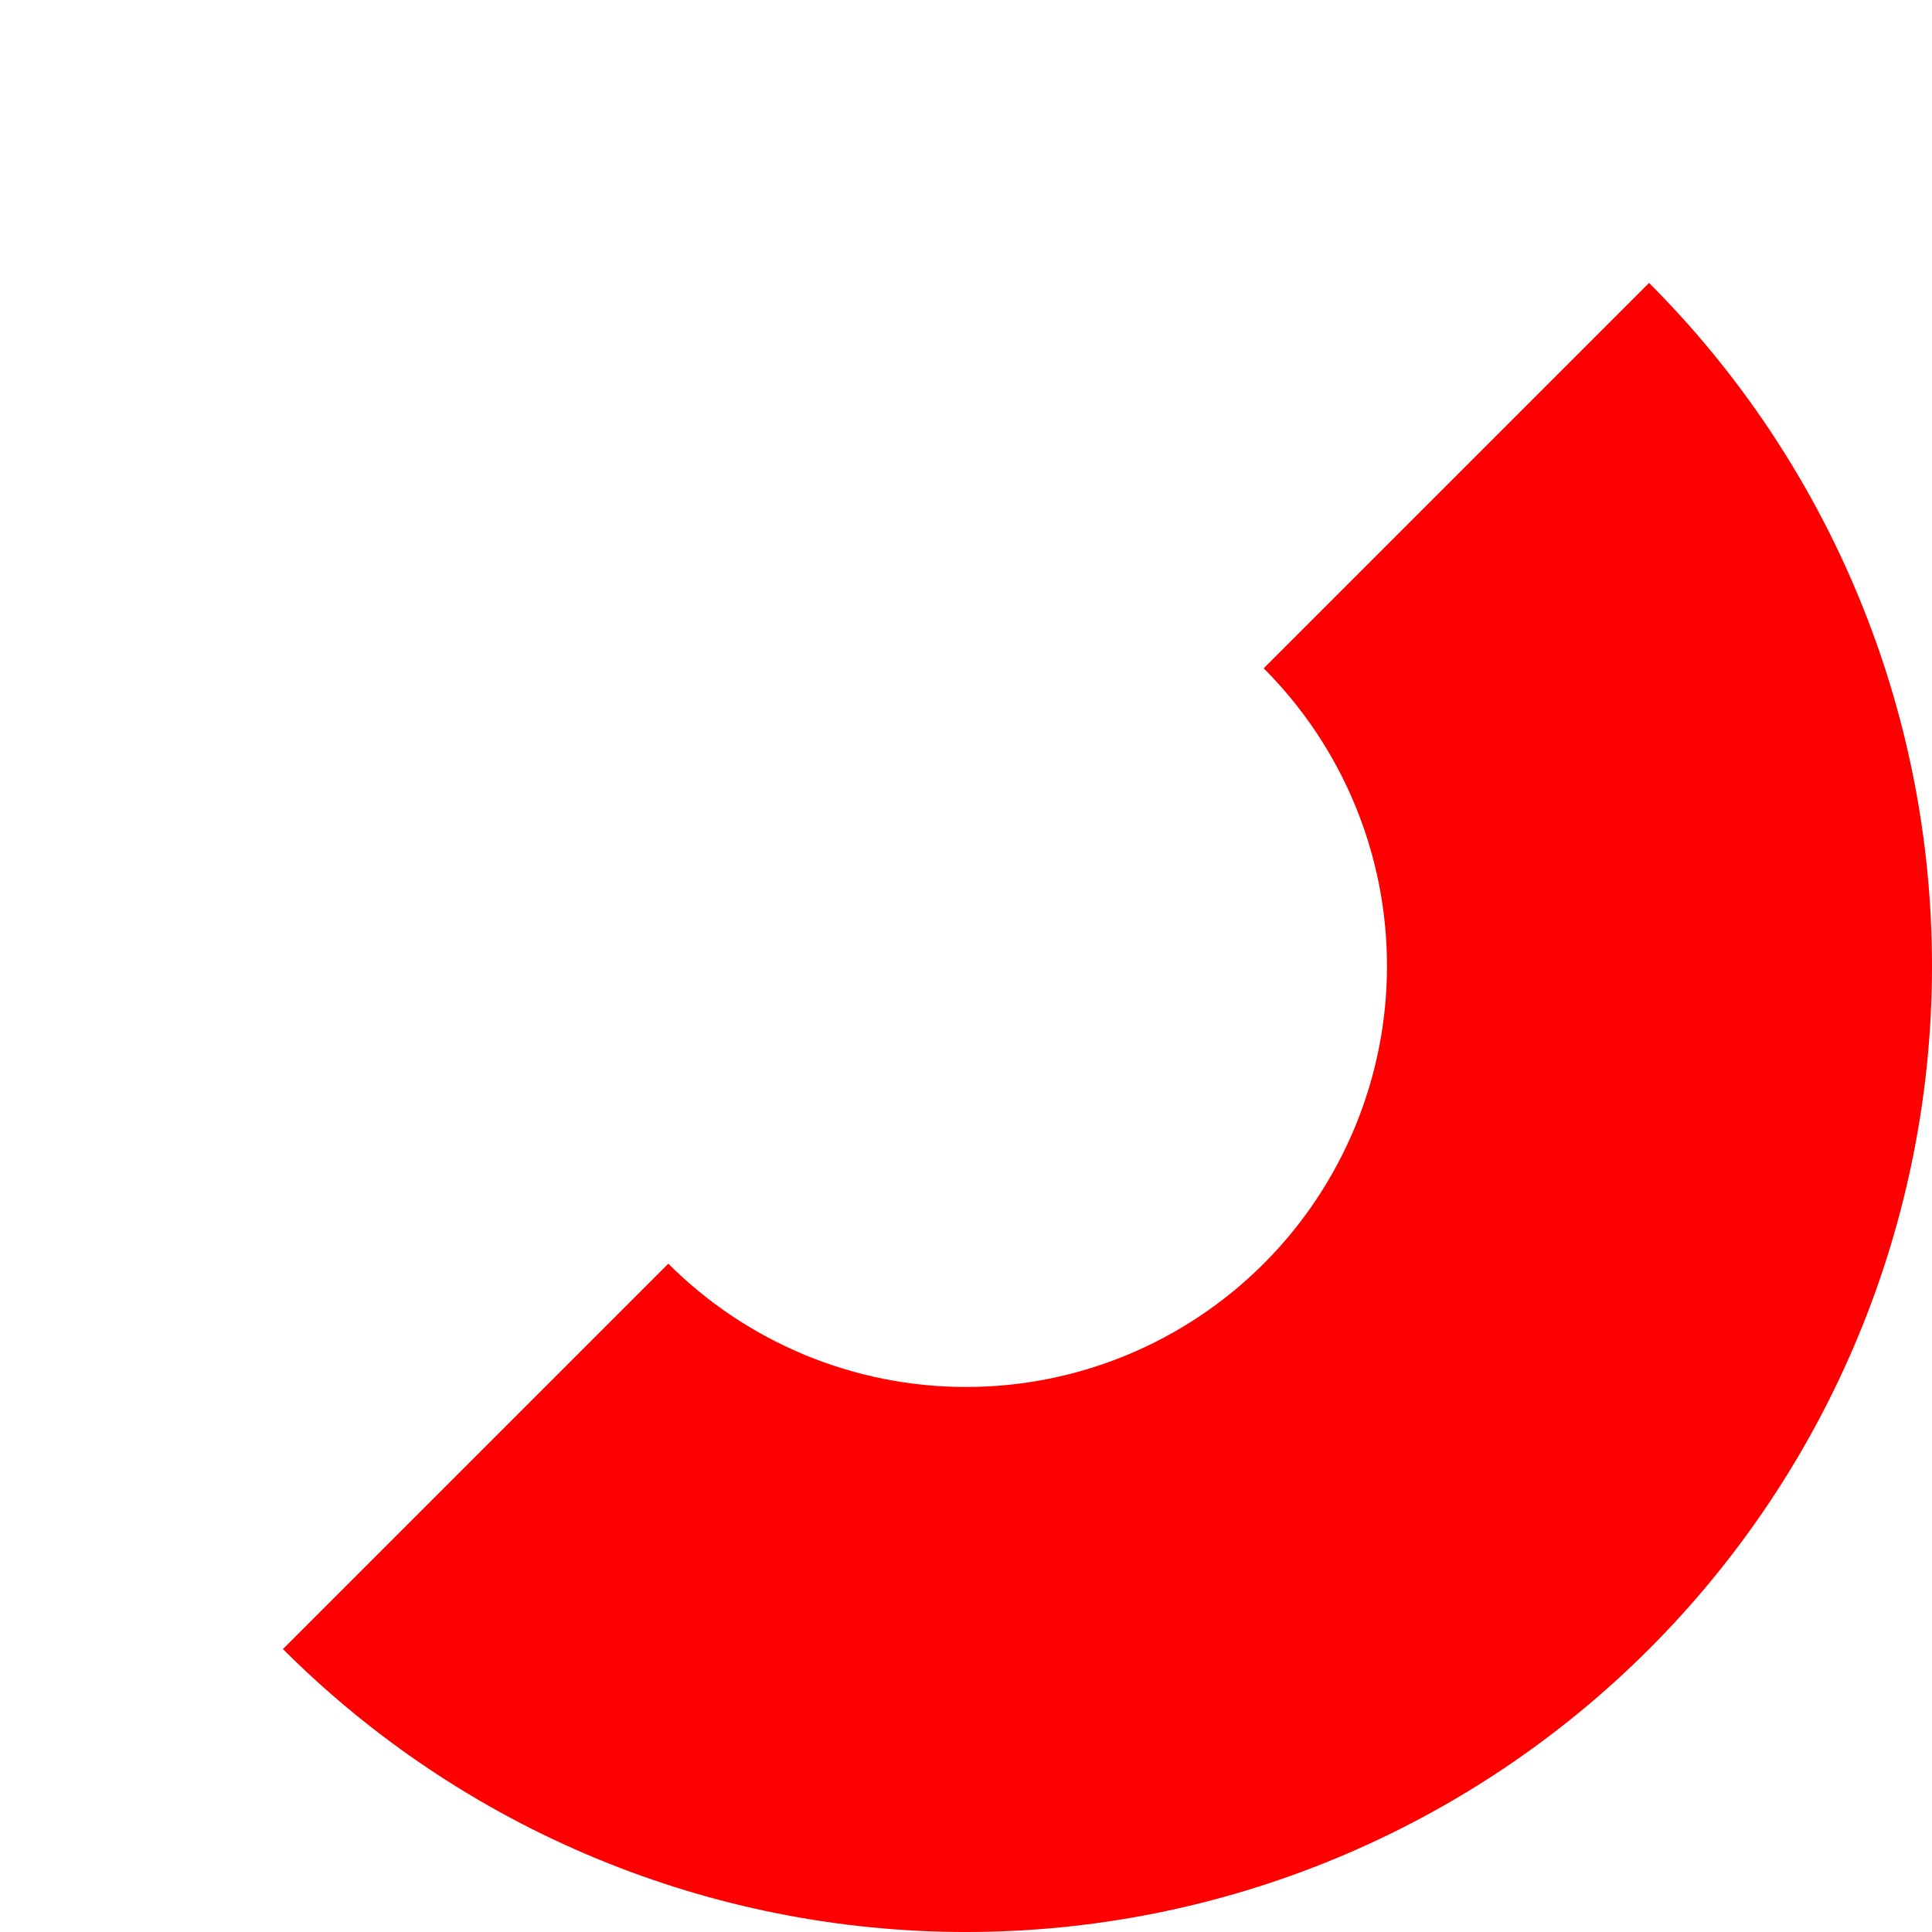 <svg width="85" height="85" viewBox="0 0 85 85" fill="none" xmlns="http://www.w3.org/2000/svg">
<g clip-path="url(#clip0_845_188)">
<path d="M72.552 12.448C76.499 16.395 79.629 21.08 81.765 26.236C83.901 31.392 85 36.919 85 42.5C85 48.081 83.901 53.608 81.765 58.764C79.629 63.92 76.499 68.606 72.552 72.552C68.606 76.499 63.92 79.629 58.764 81.765C53.608 83.901 48.081 85 42.5 85C36.919 85 31.392 83.901 26.236 81.765C21.08 79.629 16.394 76.499 12.448 72.552L29.403 55.597C31.123 57.317 33.165 58.681 35.412 59.612C37.659 60.543 40.068 61.022 42.5 61.022C44.932 61.022 47.341 60.543 49.588 59.612C51.835 58.681 53.877 57.317 55.597 55.597C57.317 53.877 58.681 51.835 59.612 49.588C60.543 47.341 61.022 44.932 61.022 42.5C61.022 40.068 60.543 37.659 59.612 35.412C58.681 33.165 57.317 31.123 55.597 29.403L72.552 12.448Z" fill="#FF0000"/>
</g>
<defs>
<clipPath id="clip0_845_188">
<rect width="85" height="85" fill="white"/>
</clipPath>
</defs>
</svg>

